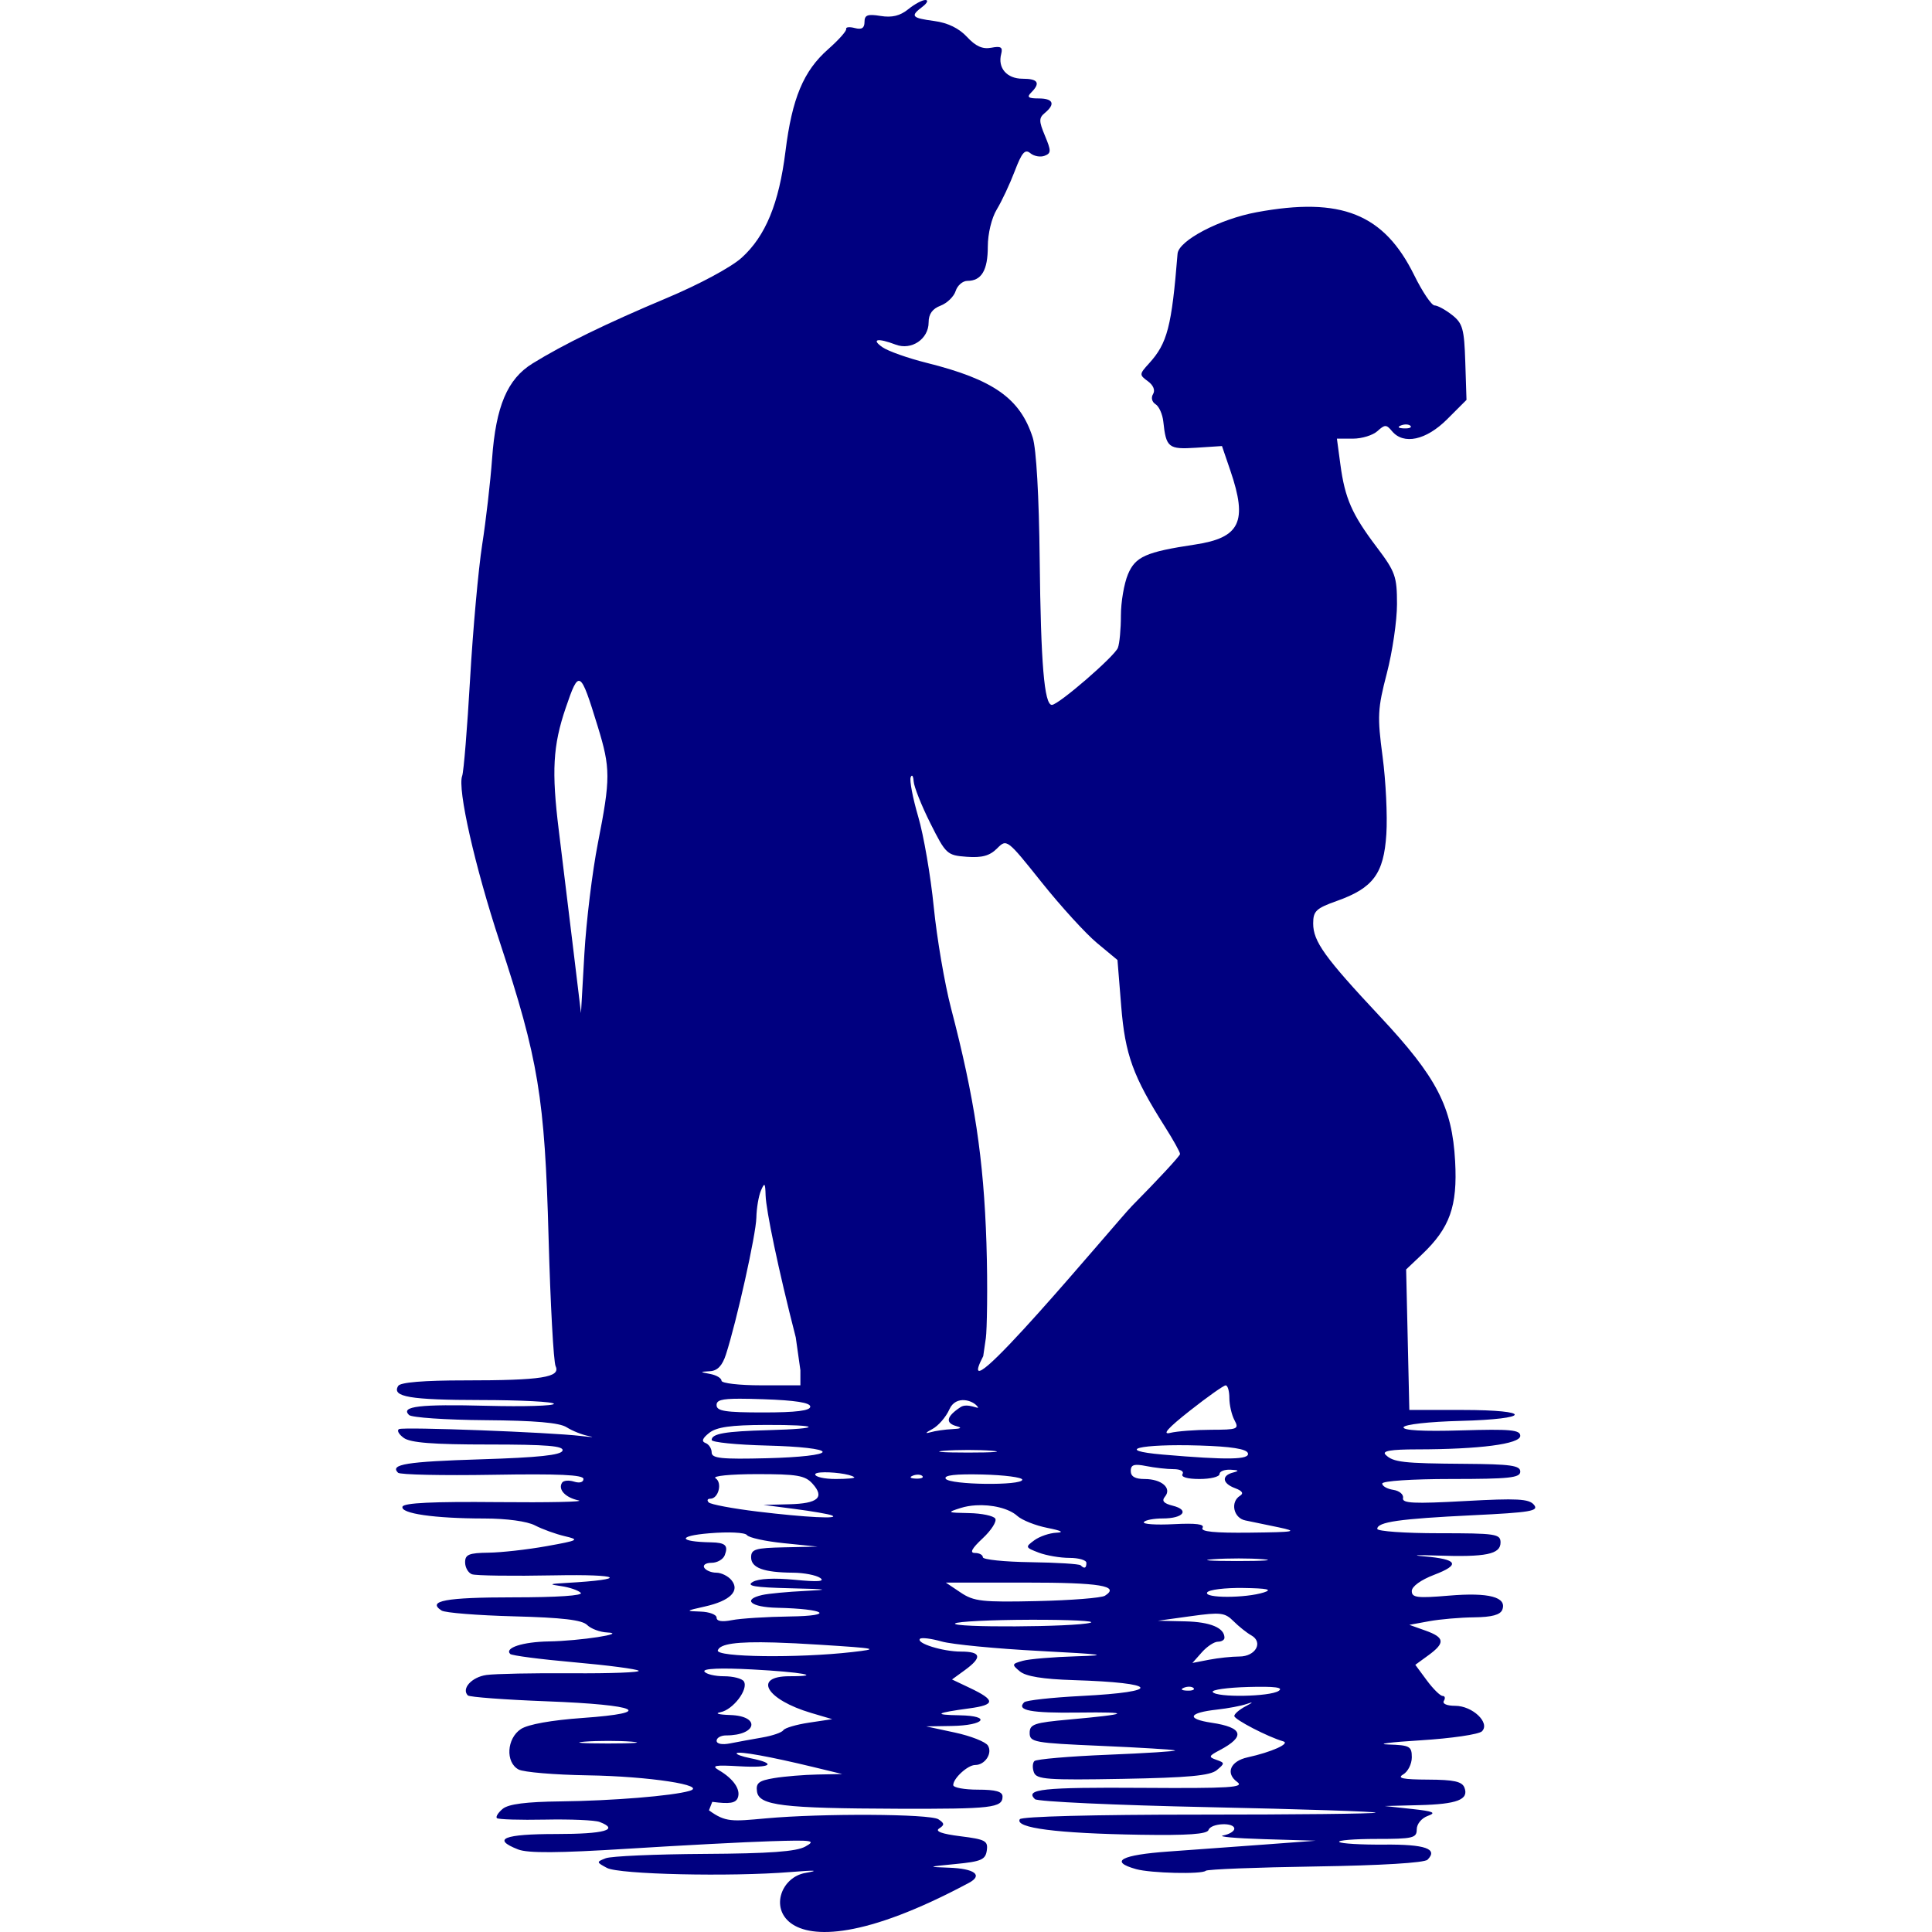 <?xml version="1.0" encoding="UTF-8" standalone="no"?>
<!-- Created with Inkscape (http://www.inkscape.org/) -->

<svg
   width="200mm"
   height="200mm"
   version="1.1"
   viewBox="0 0 200 200"
   xml:space="preserve"
   id="svg1"
   sodipodi:docname="baden.svg"
   inkscape:version="1.4 (86a8ad7, 2024-10-11)"
   xmlns:inkscape="http://www.inkscape.org/namespaces/inkscape"
   xmlns:sodipodi="http://sodipodi.sourceforge.net/DTD/sodipodi-0.dtd"
   xmlns="http://www.w3.org/2000/svg"
   xmlns:svg="http://www.w3.org/2000/svg"><defs
     id="defs1" /><sodipodi:namedview
     id="namedview1"
     pagecolor="#ffffff"
     bordercolor="#000000"
     borderopacity="0.25"
     inkscape:showpageshadow="2"
     inkscape:pageopacity="0.0"
     inkscape:pagecheckerboard="0"
     inkscape:deskcolor="#d1d1d1"
     inkscape:document-units="mm"
     inkscape:zoom="1.5650104"
     inkscape:cx="377.63327"
     inkscape:cy="377.95276"
     inkscape:window-width="2560"
     inkscape:window-height="1385"
     inkscape:window-x="-8"
     inkscape:window-y="-8"
     inkscape:window-maximized="1"
     inkscape:current-layer="svg1" /><path
     d="m95.803 0c-0.32-0.009-1.12 0.42-1.779 0.953-0.848 0.687-1.683 0.89-2.864 0.699-1.349-0.219-1.667-0.101-1.667 0.621 0 0.635-0.289 0.817-1.004 0.63-0.552-0.144-0.954-0.102-0.893 0.095 0.061 0.196-0.78 1.141-1.869 2.1-2.55 2.245-3.732 5.072-4.414 10.56-0.672 5.411-2.065 8.79-4.545 11.03-1.08 0.975-4.377 2.749-7.723 4.155-6.222 2.614-10.744 4.818-13.922 6.787-2.599 1.61-3.79 4.417-4.182 9.85-0.171 2.371-0.632 6.378-1.026 8.904-0.393 2.527-0.957 8.778-1.251 13.892-0.294 5.114-0.663 9.632-0.819 10.039-0.51 1.329 1.309 9.37 3.893 17.209 4.006 12.152 4.654 16.08 5.05 30.572 0.188 6.878 0.515 12.876 0.728 13.329 0.544 1.16-1.452 1.473-9.401 1.473-4.249 0-6.664 0.199-6.892 0.568-0.701 1.134 1.2 1.458 8.585 1.466 4.141 0.004 7.529 0.18 7.529 0.391 1.93e-4 0.211-3.105 0.302-6.901 0.205-6.993-0.18-8.994 0.054-8.099 0.95 0.266 0.266 3.807 0.508 7.869 0.538 5.193 0.039 7.703 0.257 8.453 0.735 0.587 0.374 1.62 0.784 2.296 0.912 0.677 0.127 0.312 0.123-0.811-0.011-3.229-0.385-18.326-0.956-18.835-0.713-0.253 0.121-0.037 0.53 0.481 0.908 0.692 0.506 3.015 0.688 8.797 0.688 6.058 0 7.808 0.146 7.644 0.638-0.153 0.461-2.494 0.709-8.423 0.893-7.748 0.241-9.475 0.52-8.604 1.391 0.204 0.204 4.606 0.3 9.783 0.212 6.854-0.115 9.412 0.001 9.412 0.429 0 0.347-0.4 0.461-0.978 0.278-0.538-0.171-1.097-0.118-1.242 0.118-0.433 0.701 0.347 1.534 1.71 1.825 0.702 0.15-3.068 0.231-8.378 0.179-6.69-0.065-9.712 0.08-9.844 0.472-0.238 0.708 3.298 1.22 8.467 1.224 2.331 0.002 4.432 0.289 5.254 0.717 0.753 0.393 2.131 0.892 3.062 1.11 1.586 0.371 1.466 0.437-1.879 1.038-1.965 0.353-4.664 0.656-5.998 0.673-2.027 0.026-2.425 0.189-2.425 0.997 0 0.531 0.315 1.087 0.701 1.235 0.385 0.148 4.233 0.2 8.549 0.115 6.958-0.137 7.811 0.416 1.213 0.785-1.778 0.1-1.844 0.142-0.51 0.332 0.842 0.12 1.749 0.43 2.016 0.689 0.297 0.288-2.412 0.471-6.988 0.471-6.988 0-8.965 0.365-7.414 1.368 0.355 0.23 3.73 0.499 7.498 0.598 4.992 0.131 7.045 0.373 7.565 0.893 0.392 0.392 1.329 0.742 2.08 0.777 2.192 0.102-2.836 0.875-6.034 0.927-2.704 0.044-4.635 0.669-4.007 1.298 0.166 0.166 3.146 0.554 6.621 0.861 3.475 0.308 6.479 0.701 6.676 0.874 0.196 0.173-2.904 0.291-6.891 0.263-3.986-0.028-7.978 0.052-8.871 0.178-1.52 0.215-2.613 1.42-1.92 2.116 0.17 0.17 3.859 0.445 8.198 0.61 9.521 0.362 11.291 1.183 3.711 1.72-3.258 0.231-5.675 0.664-6.414 1.148-1.478 0.969-1.622 3.453-0.242 4.191 0.519 0.278 3.737 0.549 7.151 0.603 6.348 0.099 12.503 1.041 10.536 1.612-1.784 0.518-7.993 1.023-13.32 1.085-3.58 0.041-5.415 0.276-6.01 0.77-0.471 0.391-0.744 0.824-0.606 0.962 0.138 0.138 2.389 0.207 5.003 0.155 2.614-0.053 5.148 0.056 5.631 0.242 2.099 0.805 0.508 1.249-4.48 1.249-5.448 0-6.718 0.513-3.956 1.597 1.013 0.397 4.176 0.377 11.357-0.074 5.474-0.343 12.135-0.693 14.802-0.777 4.357-0.137 4.719-0.081 3.573 0.553-0.942 0.521-3.679 0.72-10.463 0.76-5.053 0.03-9.642 0.232-10.197 0.449-0.981 0.383-0.978 0.411 0.123 1 1.261 0.675 12.781 0.934 19.006 0.428 2.57-0.209 3.073-0.178 1.531 0.094l5.16e-4 -5.2e-4c-4.906 0.865-4.759 12.637 16.937 1.025 1.482-0.793 0.597-1.472-2.038-1.567-2.313-0.083-2.291-0.096 0.668-0.383 2.643-0.256 3.084-0.448 3.22-1.405 0.141-0.991-0.147-1.146-2.732-1.469-1.928-0.241-2.66-0.509-2.199-0.806 0.571-0.368 0.557-0.532-0.076-0.948-0.865-0.568-12.051-0.627-17.884-0.094-3.469 0.317-4.166 0.413-5.87-0.837l0.34-0.876c1.801 0.238 2.429 0.137 2.645-0.426 0.322-0.839-0.447-1.963-1.944-2.84-0.84-0.492-0.462-0.566 2.139-0.415 3.293 0.19 3.911-0.277 1.107-0.837-0.893-0.179-1.529-0.413-1.414-0.521 0.241-0.227 3.455 0.353 7.866 1.42l3.062 0.74-2.552 0.049c-1.404 0.027-3.425 0.193-4.492 0.369-1.604 0.265-1.914 0.507-1.786 1.398 0.206 1.44 2.65 1.738 14.58 1.776 9.745 0.031 10.839-0.096 10.839-1.264 0-0.513-0.711-0.711-2.552-0.711-1.404 0-2.552-0.213-2.552-0.474 0-0.702 1.504-2.078 2.271-2.078 1.021 0 1.815-1.212 1.319-2.014-0.239-0.387-1.777-0.992-3.416-1.344l-2.981-0.64 2.65-0.043c3.42-0.055 4.163-1.049 0.826-1.104-2.79-0.046-2.513-0.244 1-0.718 2.717-0.366 2.724-0.846 0.033-2.123l-1.828-0.868 1.339-0.975c1.812-1.32 1.684-1.911-0.414-1.911-1.892 0-4.688-0.875-4.237-1.325 0.152-0.152 1.16-0.027 2.24 0.279 1.08 0.305 5.639 0.746 10.13 0.98 6.662 0.347 7.367 0.449 3.828 0.552-2.386 0.07-4.886 0.28-5.555 0.467-1.15 0.322-1.167 0.382-0.305 1.098 0.623 0.517 2.379 0.803 5.555 0.902 8.852 0.276 9.315 1.206 0.816 1.641-3.057 0.157-5.725 0.451-5.927 0.653-0.839 0.839 0.688 1.13 5.591 1.065 5.671-0.075 5.37 0.155-0.941 0.722-3.621 0.325-4.083 0.483-4.083 1.388 0 0.959 0.447 1.04 7.401 1.339 4.071 0.175 7.515 0.388 7.656 0.472 0.14 0.084-2.999 0.286-6.976 0.447-3.977 0.161-7.393 0.456-7.591 0.654-0.198 0.198-0.219 0.73-0.046 1.181 0.276 0.719 1.412 0.801 9.174 0.66 6.815-0.124 9.065-0.332 9.751-0.902 0.847-0.704 0.845-0.758-0.039-1.068-0.835-0.293-0.801-0.396 0.333-0.994 2.707-1.428 2.438-2.356-0.827-2.845-2.672-0.401-2.41-1.034 0.561-1.362 1.123-0.124 2.501-0.384 3.063-0.579 0.737-0.255 0.702-0.186-0.128 0.251-0.632 0.332-1.148 0.778-1.148 0.991 0 0.364 3.479 2.167 5.064 2.624 0.775 0.224-1.204 1.113-3.683 1.656-1.788 0.391-2.321 1.642-1.085 2.546 0.792 0.579-0.718 0.673-9.846 0.613-10.275-0.068-12.166 0.132-11.088 1.171 0.262 0.253 8.349 0.625 17.972 0.828 9.623 0.203 17.405 0.459 17.294 0.571-0.111 0.111-8.377 0.202-18.368 0.201-10.766-8.5e-4 -18.288 0.194-18.463 0.477-0.558 0.903 3.854 1.471 12.475 1.608 4.911 0.078 6.917-0.063 7.061-0.495 0.236-0.709 2.668-0.826 2.668-0.129 0 0.261-0.517 0.574-1.148 0.696-0.632 0.122 1.263 0.294 4.211 0.383l5.359 0.162-5.104 0.382c-2.807 0.21-7.353 0.541-10.102 0.735-4.94 0.349-6.212 1.033-3.386 1.823 1.522 0.425 6.834 0.551 7.215 0.171 0.152-0.152 5.26-0.353 11.351-0.445 6.767-0.103 11.28-0.374 11.605-0.699 1.126-1.126-0.232-1.601-4.479-1.565-2.392 0.02-4.489-0.104-4.661-0.275-0.171-0.171 1.564-0.312 3.857-0.312 3.78 0 4.168-0.092 4.168-0.987 0-0.56 0.496-1.165 1.149-1.399 0.915-0.329 0.579-0.474-1.659-0.717l-2.808-0.304 3.573-0.091c3.936-0.1 5.159-0.573 4.684-1.81-0.244-0.636-1.082-0.821-3.775-0.833-2.6-0.012-3.239-0.144-2.568-0.535 0.491-0.286 0.893-1.083 0.893-1.771 0-1.141-0.213-1.258-2.425-1.329-1.333-0.043 0.171-0.238 3.344-0.434 3.172-0.196 6.027-0.615 6.343-0.931 0.877-0.877-0.978-2.64-2.777-2.64-0.858 0-1.349-0.215-1.167-0.511 0.174-0.281 0.115-0.511-0.129-0.511-0.244 0-0.98-0.725-1.636-1.611l-1.191-1.611 1.35-0.983c1.77-1.29 1.703-1.847-0.309-2.564l-1.659-0.591 2.042-0.374c1.123-0.206 3.223-0.388 4.666-0.403 1.83-0.021 2.713-0.259 2.916-0.787 0.501-1.306-1.39-1.808-5.502-1.461-3.307 0.28-3.868 0.211-3.868-0.472 0-0.477 0.933-1.155 2.32-1.684 2.75-1.05 2.442-1.612-1.044-1.909-1.404-0.12-0.811-0.157 1.317-0.083 5.085 0.176 6.595-0.133 6.595-1.349 0-0.89-0.472-0.961-6.38-0.961-3.509 0-6.38-0.203-6.38-0.451 0-0.715 2.299-1.044 9.823-1.408 6.076-0.294 6.933-0.44 6.396-1.086-0.515-0.62-1.727-0.685-7.159-0.385-5.287 0.292-6.512 0.233-6.396-0.311 0.079-0.37-0.373-0.752-1.005-0.849-0.632-0.096-1.148-0.389-1.148-0.65 0-0.27 3.078-0.475 7.146-0.475 6.012 0 7.146-0.121 7.146-0.765 0-0.633-0.996-0.772-5.742-0.805-6.412-0.044-7.421-0.16-8.208-0.947-0.388-0.387 0.557-0.547 3.257-0.549 6.485-0.006 10.693-0.557 10.693-1.4 0-0.623-1.011-0.716-6.125-0.564-3.935 0.117-6.064-0.001-5.956-0.329 0.095-0.288 2.655-0.573 5.869-0.655 7.39-0.187 7.568-1.132 0.214-1.132h-5.487l-0.331-14.546 1.615-1.531c2.91-2.758 3.712-5 3.457-9.666-0.309-5.647-1.899-8.71-7.782-14.994-5.726-6.115-6.913-7.767-6.913-9.625 0-1.283 0.298-1.566 2.448-2.33 3.762-1.336 4.863-2.821 5.127-6.915 0.122-1.886-0.053-5.496-0.389-8.023-0.556-4.18-0.516-4.957 0.44-8.631 0.578-2.221 1.051-5.442 1.051-7.159 0-2.869-0.171-3.349-2.111-5.916-2.554-3.379-3.278-5.027-3.749-8.535l-0.36-2.679h1.667c0.917 0 2.054-0.351 2.527-0.779 0.771-0.698 0.927-0.698 1.506 0 1.201 1.447 3.536 0.946 5.709-1.227l2.006-2.006-0.125-3.907c-0.11-3.454-0.269-4.02-1.368-4.885-0.684-0.538-1.5-0.983-1.813-0.987-0.313-0.005-1.258-1.407-2.1-3.117-3.139-6.374-7.572-8.149-16.316-6.532-3.843 0.71-8.078 2.933-8.189 4.298-0.611 7.569-1.054 9.269-2.958 11.36-1.012 1.111-1.016 1.177-0.114 1.837 0.57 0.417 0.78 0.937 0.537 1.33-0.228 0.369-0.118 0.818 0.257 1.05 0.36 0.223 0.722 1.033 0.804 1.801 0.288 2.698 0.528 2.89 3.395 2.704l2.678-0.175 0.871 2.552c1.806 5.29 1.011 6.943-3.678 7.648-5.072 0.763-6.162 1.248-6.929 3.084-0.4 0.957-0.727 2.877-0.727 4.266 0 1.39-0.14 2.891-0.311 3.336-0.339 0.883-6.152 5.91-6.835 5.91-0.787 0-1.146-4.274-1.261-15.034-0.071-6.579-0.35-11.477-0.722-12.64-1.299-4.058-4.064-6.005-10.981-7.734-1.937-0.484-3.999-1.214-4.58-1.622-1.197-0.839-0.493-0.975 1.372-0.266 1.636 0.622 3.413-0.576 3.413-2.302 0-0.862 0.389-1.407 1.232-1.728 0.678-0.258 1.383-0.941 1.566-1.519 0.183-0.578 0.731-1.05 1.218-1.05 1.458 0 2.11-1.094 2.111-3.547 0.001-1.344 0.394-2.967 0.932-3.853 0.512-0.842 1.347-2.624 1.856-3.96 0.737-1.934 1.065-2.312 1.613-1.857 0.379 0.314 1.041 0.436 1.472 0.27 0.694-0.266 0.699-0.502 0.045-2.068-0.639-1.529-0.641-1.849-0.012-2.371 1.117-0.927 0.868-1.499-0.651-1.499-1.072 0-1.242-0.136-0.765-0.612 0.989-0.989 0.714-1.429-0.893-1.429-1.628 0-2.591-1.115-2.212-2.562 0.184-0.705-0.025-0.837-1.023-0.646-0.901 0.172-1.611-0.144-2.517-1.121-0.828-0.893-1.991-1.459-3.382-1.645-2.364-0.317-2.517-0.502-1.226-1.481 0.491-0.373 0.631-0.685 0.312-0.695zm49.792 43.941c0.177 0.007 0.33 0.054 0.414 0.139 0.17 0.17-0.132 0.29-0.67 0.268-0.595-0.024-0.716-0.145-0.309-0.309 0.184-0.074 0.386-0.106 0.564-0.099zm-85.538 26.575c0.43 0.249 0.913 1.738 1.818 4.679 1.332 4.331 1.335 5.38 0.022 12.069-0.579 2.947-1.21 8.116-1.403 11.485l-0.35 6.125-0.894-7.401c-0.492-4.071-1.123-9.251-1.403-11.511-0.76-6.131-0.61-8.789 0.718-12.687 0.687-2.017 1.063-3.007 1.492-2.757zm34.315 9.791c0.097-0.058 0.182 0.156 0.209 0.577 0.036 0.562 0.814 2.514 1.728 4.338 1.609 3.211 1.73 3.322 3.774 3.473 1.571 0.116 2.372-0.104 3.127-0.859 1.013-1.012 1.022-1.005 4.622 3.503 1.984 2.484 4.561 5.31 5.728 6.279l2.121 1.762 0.387 4.788c0.404 5.011 1.222 7.264 4.528 12.478 0.859 1.355 1.562 2.62 1.562 2.813 0 0.193-2.243 2.616-4.984 5.387v0.001c-1.639 1.676-19.198 22.84-15.391 15.542l0.273-1.883c0.108-0.747 0.21-5.154 0.059-9.826-0.281-8.696-1.233-15.011-3.666-24.318-0.66-2.527-1.464-7.235-1.786-10.463-0.322-3.228-1.046-7.44-1.61-9.359-0.563-1.919-0.914-3.757-0.781-4.083 0.033-0.082 0.067-0.131 0.099-0.15zm-15.23 42.371c0.069 0.073 0.095 0.42 0.114 1.08h5.17e-4c0.044 1.497 1.293 7.582 3.119 14.684l0.481 3.402v1.564h-4.083c-2.246 0-4.083-0.214-4.083-0.475 0-0.261-0.517-0.574-1.148-0.696-1.134-0.219-1.134-0.222-0.039-0.29 0.772-0.048 1.272-0.574 1.645-1.729 1.11-3.428 3.115-12.445 3.15-14.164 0.02-0.983 0.234-2.246 0.475-2.807 0.189-0.44 0.3-0.643 0.369-0.57zm47.738 20.736c0.211-0.003 0.383 0.585 0.383 1.305 0 0.72 0.238 1.754 0.529 2.297 0.494 0.923 0.336 0.988-2.425 0.994-1.624 0.004-3.527 0.149-4.229 0.322-0.879 0.217-0.243-0.5 2.042-2.3 1.825-1.438 3.49-2.616 3.7-2.618zm-50.316 1.381c0.644-3.1e-4 1.453 0.019 2.464 0.053 3.298 0.111 4.85 0.355 4.85 0.765 0 0.421-1.46 0.603-4.849 0.603-3.969 0-4.849-0.139-4.85-0.765-7.24e-4 -0.479 0.452-0.655 2.385-0.656zm23.28 0.15c0.6 0.045 1.173 0.371 1.4 0.739 0.147 0.238-1.103-0.482-1.802-0.023-1.493 0.978-1.624 1.664-0.379 1.989 0.567 0.148 0.396 0.255-0.468 0.292l-5.17e-4 5.2e-4c-0.749 0.033-1.782 0.181-2.296 0.33-0.576 0.167-0.498 0.041 0.203-0.329 0.626-0.33 1.427-1.252 1.78-2.05 0.336-0.758 0.963-0.995 1.563-0.95zm-20.601 2.563c5.787-0.02 6.014 0.39 0.299 0.542-4.469 0.118-5.871 0.361-5.871 1.016 0 0.239 2.584 0.499 5.742 0.579 3.392 0.085 5.742 0.353 5.742 0.655 0 0.301-2.351 0.569-5.742 0.655-4.741 0.119-5.742 0.015-5.742-0.596 0-0.407-0.287-0.847-0.638-0.979-0.442-0.166-0.324-0.487 0.383-1.047 0.764-0.604 2.232-0.813 5.827-0.824zm44.918 2.131c3.281 0.102 4.875 0.352 5.019 0.788 0.228 0.688-2.092 0.728-8.806 0.151-5.157-0.443-2.384-1.131 3.787-0.938zm-23.948 0.461c0.879 0 1.757 0.026 2.424 0.079h5.1e-4c1.333 0.105 0.242 0.191-2.425 0.191-2.667 0-3.758-0.086-2.425-0.191 0.667-0.053 1.546-0.079 2.425-0.079zm17.656 1.547c0.209 0.015 0.466 0.056 0.782 0.119 0.877 0.175 2.154 0.319 2.838 0.319 0.698 0 1.104 0.223 0.927 0.51-0.191 0.308 0.505 0.511 1.756 0.511 1.14 0 2.072-0.23 2.072-0.511 0-0.281 0.517-0.484 1.149-0.451 0.864 0.045 0.927 0.117 0.255 0.292-1.228 0.321-1.121 1.129 0.214 1.623 0.734 0.272 0.907 0.535 0.511 0.779-1.044 0.645-0.685 2.314 0.551 2.558 0.632 0.124 2.182 0.446 3.445 0.714 2.048 0.435 1.726 0.494-2.965 0.549-3.682 0.043-5.159-0.106-4.918-0.495 0.239-0.387-0.674-0.503-2.985-0.383-1.831 0.096-3.222 0.001-3.091-0.209 0.131-0.211 1.015-0.382 1.964-0.382 2.129 0 2.81-0.873 1.028-1.32-0.951-0.239-1.171-0.499-0.799-0.946 0.73-0.879-0.363-1.817-2.118-1.817-0.979 0-1.429-0.261-1.429-0.829 0-0.493 0.187-0.675 0.813-0.629zm-32.924 0.782c1.01-0.086 3.08 0.146 3.486 0.494 0.117 0.1-0.744 0.183-1.914 0.183s-2.127-0.215-2.127-0.478c0-0.106 0.218-0.17 0.555-0.199zm-6.632 0.174c4.202-0.007 5.024 0.133 5.792 0.981 1.298 1.434 0.582 2.065-2.425 2.138l-2.65 0.065 3.242 0.421c1.783 0.231 3.506 0.528 3.828 0.66 0.973 0.399-2.7 0.213-7.672-0.389-2.577-0.312-4.855-0.739-5.062-0.949-0.207-0.211-0.133-0.383 0.164-0.383 0.848 0 1.27-1.658 0.54-2.121-0.364-0.231 1.521-0.42 4.242-0.424zm23.384 0.037c2.272 0.055 4.13 0.297 4.13 0.538 0 0.636-7.532 0.542-7.929-0.099-0.224-0.363 1.01-0.506 3.798-0.439zm-6.63 0.019c0.177 0.007 0.33 0.054 0.414 0.139 0.17 0.17-0.132 0.29-0.67 0.268-0.595-0.025-0.715-0.145-0.308-0.309 0.184-0.074 0.386-0.106 0.564-0.099zm5.949 3.171c1.65-0.1 3.428 0.315 4.293 1.098 0.487 0.441 1.894 1 3.126 1.242 1.429 0.281 1.768 0.46 0.935 0.496-0.718 0.031-1.752 0.383-2.297 0.783-0.956 0.702-0.939 0.747 0.446 1.276 0.79 0.302 2.226 0.548 3.19 0.548s1.753 0.23 1.753 0.511c0 0.56-0.203 0.648-0.594 0.256-0.14-0.14-2.475-0.285-5.189-0.322-2.714-0.038-4.935-0.268-4.935-0.512 0-0.244-0.369-0.443-0.82-0.443-0.572 0-0.33-0.458 0.804-1.517 0.893-0.834 1.478-1.753 1.3-2.042-0.178-0.288-1.402-0.544-2.719-0.568-2.269-0.042-2.314-0.069-0.863-0.529 0.483-0.153 1.018-0.243 1.568-0.276zm-24.953 2.824c0.699 0.033 1.166 0.123 1.262 0.26 0.185 0.266 1.908 0.643 3.828 0.838l3.492 0.355-3.445 0.072c-3.008 0.063-3.445 0.194-3.445 1.034 0 1.092 1.302 1.57 4.339 1.592 1.123 0.008 2.386 0.252 2.807 0.541 0.541 0.371-0.232 0.428-2.629 0.193-2.109-0.207-3.751-0.125-4.338 0.217-0.729 0.424 0.161 0.574 3.904 0.662 3.882 0.091 4.188 0.146 1.532 0.274-1.825 0.088-3.835 0.278-4.466 0.422-2.096 0.478-1.189 1.262 1.531 1.323 5.034 0.113 6.107 0.835 1.34 0.9-2.421 0.033-5.12 0.204-5.998 0.379-1.03 0.206-1.595 0.116-1.595-0.255 0-0.316-0.746-0.599-1.659-0.629-1.591-0.052-1.572-0.074 0.466-0.531 2.611-0.586 3.645-1.623 2.725-2.732-0.349-0.421-1.053-0.765-1.564-0.765-0.511 0-1.07-0.23-1.244-0.511-0.173-0.281 0.165-0.511 0.752-0.511 0.587 0 1.203-0.354 1.369-0.788 0.387-1.008 0.071-1.303-1.425-1.331-3.384-0.062-3.503-0.661-0.186-0.937 1.019-0.085 1.949-0.107 2.647-0.074zm52.172 2.676c0.925 4e-4 1.83 0.027 2.492 0.08 1.324 0.105 0.11 0.189-2.697 0.188-2.807-0.001-3.89-0.087-2.407-0.19 0.742-0.052 1.687-0.078 2.612-0.078zm-22.055 2.499c7.699-0.003 9.795 0.344 8.205 1.36v5.2e-4c-0.355 0.227-3.517 0.477-7.026 0.556-5.688 0.127-6.546 0.032-7.911-0.885l-1.532-1.028 8.264-0.004zm22.519 0.558c2.486 0.037 3.068 0.162 2.139 0.459-1.9 0.608-6.246 0.608-5.87 0 0.173-0.281 1.852-0.487 3.731-0.459zm-2.395 2.683c0.607 0.071 0.941 0.307 1.387 0.753 0.545 0.545 1.371 1.204 1.836 1.464 1.282 0.717 0.454 2.195-1.23 2.195-0.777 0-2.188 0.15-3.135 0.333l-1.723 0.333 0.973-1.099c0.535-0.604 1.281-1.099 1.659-1.099 0.378 0 0.686-0.184 0.686-0.408 0-1.03-1.455-1.639-4.058-1.699l-2.833-0.065 3.417-0.473c1.536-0.213 2.415-0.306 3.022-0.235zm-19.662 0.607c4.076-0.013 6.88 0.127 6.233 0.309-1.613 0.455-14.452 0.522-14.003 0.074 0.198-0.198 3.695-0.371 7.771-0.383zm-26.48 2.354c1.317 0.037 2.887 0.116 4.739 0.234 5.965 0.38 6.181 0.429 3.318 0.757-5.621 0.643-14.146 0.535-13.912-0.177 0.22-0.669 1.903-0.926 5.856-0.813zm-6.078 2.715c0.848-0.037 2.132-0.013 3.781 0.074 5.116 0.27 7.496 0.704 3.859 0.704-3.841 0-2.399 2.428 2.258 3.803l2.17 0.641-2.399 0.36c-1.32 0.198-2.518 0.55-2.661 0.783-0.144 0.233-1.125 0.572-2.181 0.753l-5.17e-4 5.2e-4c-1.056 0.182-2.551 0.456-3.323 0.609-0.836 0.166-1.404 0.055-1.404-0.273 0-0.303 0.441-0.551 0.979-0.551 3.209 0 3.613-2.009 0.425-2.111-1.193-0.038-1.647-0.169-1.008-0.292 1.31-0.252 2.927-2.377 2.425-3.189-0.181-0.293-1.106-0.533-2.055-0.533-0.949 0-1.863-0.221-2.029-0.49-0.095-0.154 0.317-0.251 1.165-0.287zm49.055 1.862c0.177 0.007 0.33 0.054 0.415 0.139 0.17 0.169-0.132 0.29-0.67 0.268-0.595-0.025-0.716-0.145-0.309-0.308 0.184-0.074 0.386-0.106 0.564-0.099zm6.071 0.028c2.756-0.075 3.697 0.045 3.159 0.404v5.1e-4c-0.915 0.609-6.466 0.702-6.83 0.114-0.14-0.227 1.512-0.459 3.671-0.518zm-66.256 5.58c0.879 0 1.758 0.026 2.425 0.079 1.333 0.105 0.242 0.191-2.425 0.191-2.667 0-3.757-0.086-2.424-0.191 0.667-0.053 1.545-0.079 2.424-0.079z"
     fill="#00f"
     stroke-width="1.929"
     id="path1"
     style="fill:#000080" /></svg>

